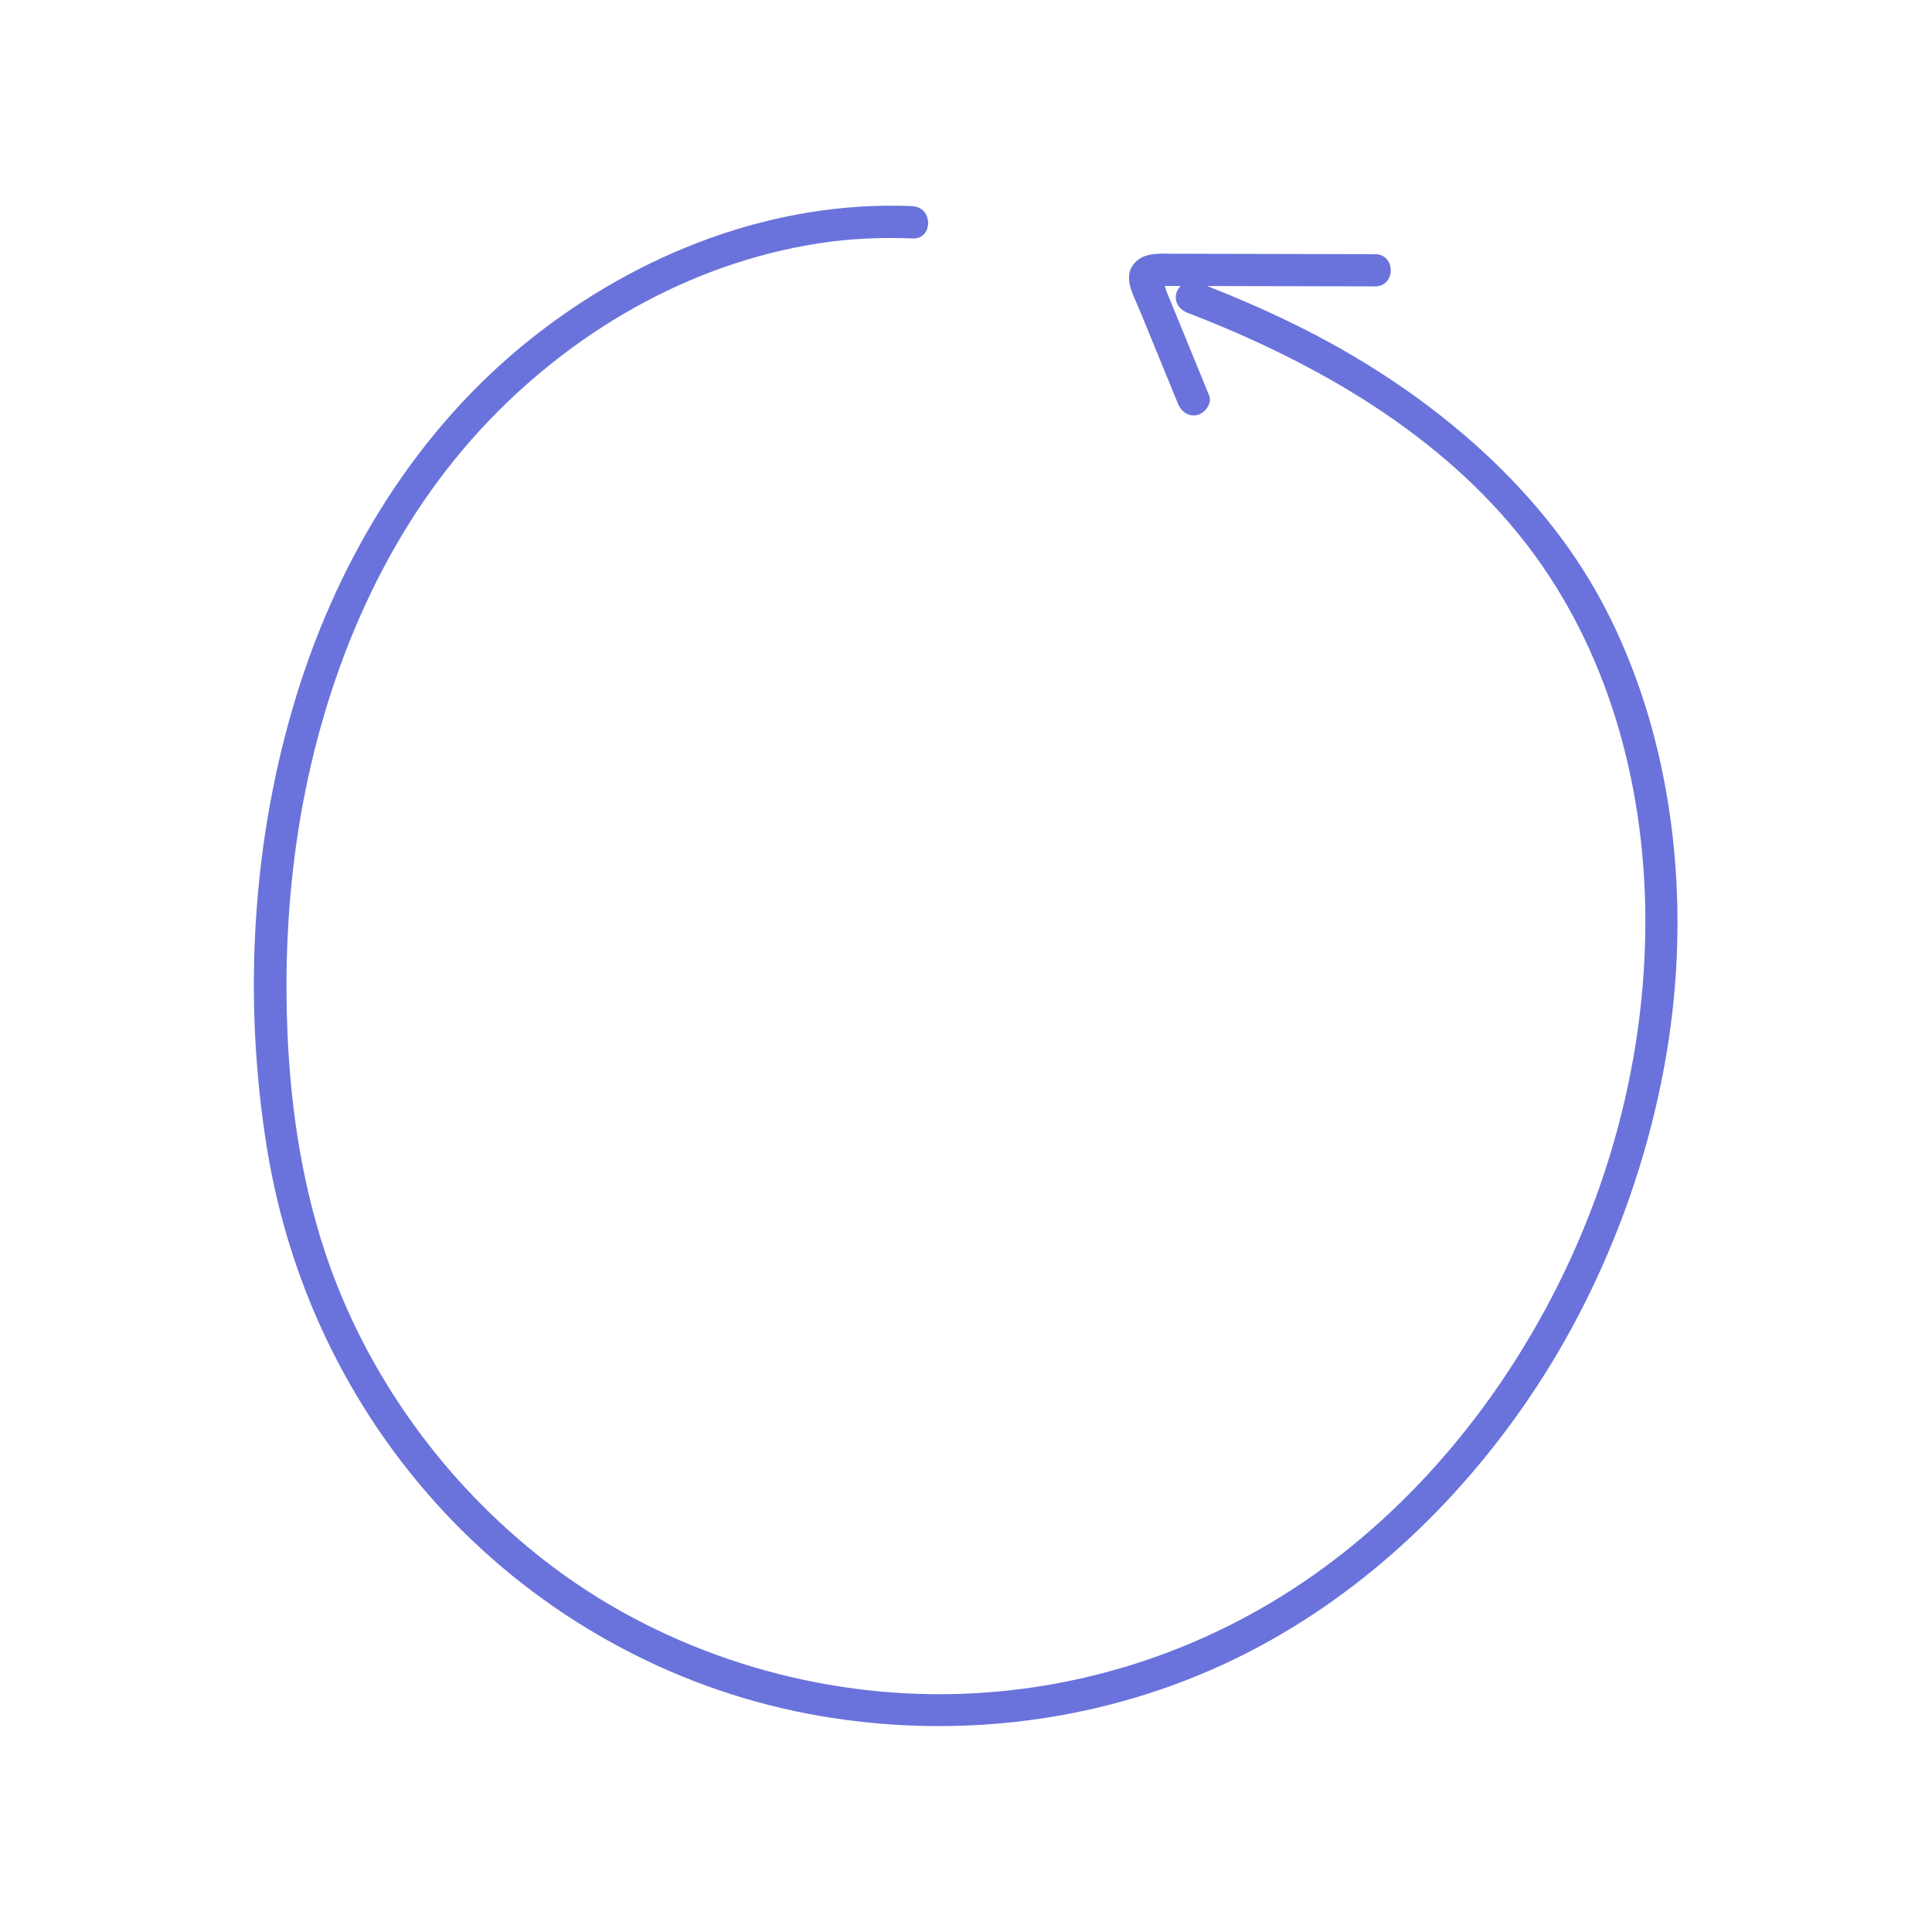 <svg xmlns="http://www.w3.org/2000/svg" viewBox="0 0 300 300"><style>
        @keyframes rotate {
          from {
            transform: rotate(0deg);
          }
          to {
            transform: rotate(-360deg);
          }
        }

        .rotate-animation {
          animation: rotate 3s infinite linear;
        }
        </style><g class="rotate-animation" style="transform-origin:center"><path fill="#6a73db" d="M141.73 32.01c-21.57-.93-42.57 7.3-59.3 20.61C64.89 66.57 52.84 86.2 46.2 107.46c-7.08 22.67-8.54 47.51-4.73 70.93 3.55 21.82 13.5 42.02 28.92 57.9 15.29 15.75 35.33 26.46 56.98 30.17 22.69 3.89 46.33.54 66.8-10.07 18.14-9.4 33.28-24.04 44.44-41.06s18.79-37.73 21.12-58.56-.63-43.55-10.64-62.65-28.28-34.05-48.1-43.77c-4.97-2.44-10.07-4.61-15.24-6.6-1.26-.49-2.74.54-3.08 1.75-.39 1.41.48 2.59 1.75 3.08 19.85 7.65 39.3 18.74 52.52 35.8 12.58 16.23 18.28 36.83 18.54 57.17.26 20.29-4.69 40.54-13.87 58.61-8.85 17.43-21.61 33.11-37.64 44.41-17.37 12.25-38.07 18.75-59.34 18.5s-42.89-7.41-59.99-20.69c-15.68-12.17-27.85-28.99-34.13-47.84-3.94-11.84-5.62-24.3-5.96-36.74-.3-11.01.45-22.06 2.46-32.89 3.98-21.33 12.81-42.17 27.64-58.24 13.79-14.95 32.29-25.77 52.51-28.89 4.81-.74 9.7-.96 14.55-.75 3.22.14 3.21-4.86 0-5z"></path><path fill="#6a73db" d="M187.73 61.35l-5.22-12.75-1.31-3.19c-.2-.49-.39-1.43-.75-1.82-.19-.76-.48-.49-.87.82l-.08.04c-.09-.06.87-.04 1.01-.04h5.18l27.85.06c3.22 0 3.22-4.99 0-5-10.43-.02-20.87-.04-31.3-.07-2.09 0-4.52-.28-6.06 1.44-1.95 2.16-.14 5.06.76 7.26 1.99 4.86 3.98 9.71 5.97 14.57.51 1.25 1.66 2.13 3.08 1.75 1.18-.32 2.26-1.82 1.75-3.08z"></path></g></svg>